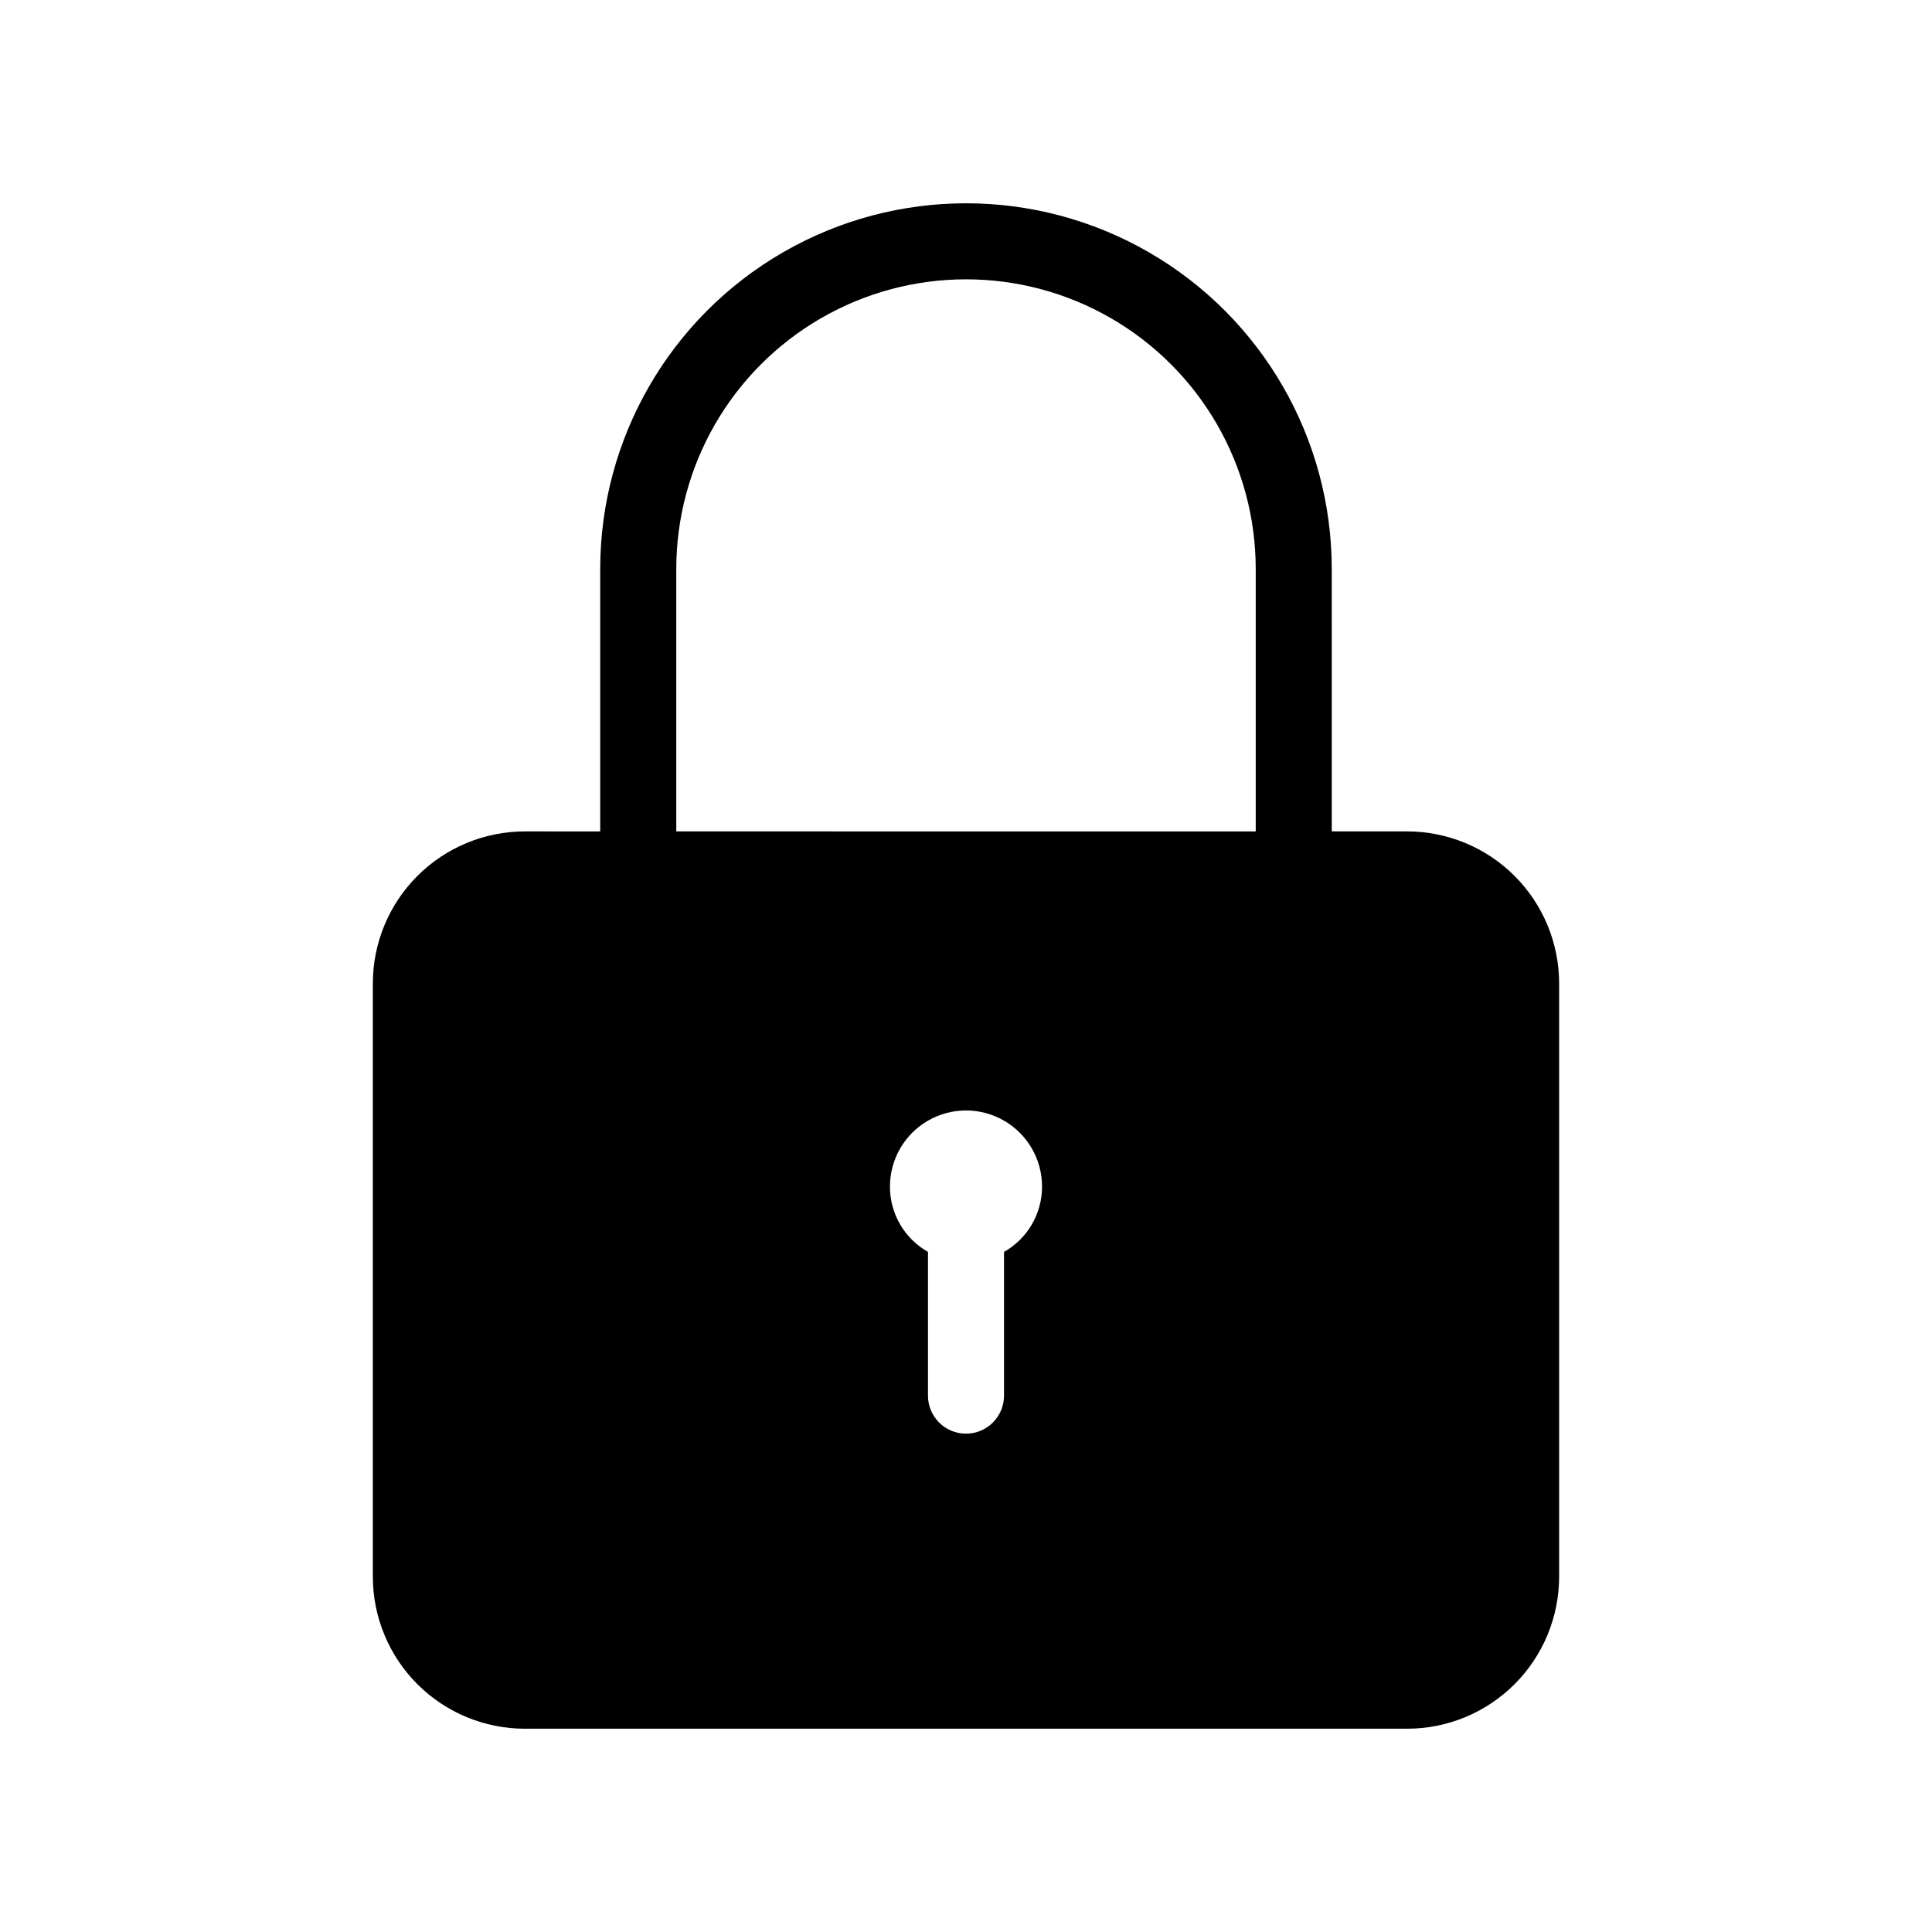 <?xml version="1.0" encoding="UTF-8"?>
<!-- Uploaded to: ICON Repo, www.iconrepo.com, Generator: ICON Repo Mixer Tools -->
<svg fill="#000000" width="800px" height="800px" version="1.1" viewBox="144 144 512 512" xmlns="http://www.w3.org/2000/svg">
 <path d="m516.88 364.33h-19.949l-0.004-69.523c0-34.633-18.473-66.633-48.465-83.949-29.992-17.312-66.941-17.312-96.934 0-29.992 17.316-48.465 49.316-48.465 83.949v69.527l-19.953-0.004c-10.688 0-20.941 4.246-28.5 11.805-7.559 7.559-11.805 17.812-11.805 28.5v157.19c0 10.691 4.246 20.941 11.805 28.5 7.559 7.559 17.812 11.805 28.5 11.805h233.77c10.688 0 20.941-4.246 28.5-11.805 7.559-7.559 11.805-17.809 11.805-28.5v-157.19c0-10.688-4.246-20.941-11.805-28.5-7.559-7.559-17.812-11.805-28.5-11.805zm-193.66-69.523c0-27.434 14.633-52.781 38.391-66.496 23.754-13.715 53.023-13.715 76.781 0 23.754 13.715 38.387 39.062 38.387 66.496v69.527l-153.56-0.004zm86.855 180.96v38.09c0 5.566-4.512 10.078-10.074 10.078-5.566 0-10.078-4.512-10.078-10.078v-38.09c-3.066-1.73-5.617-4.25-7.391-7.297-1.77-3.047-2.695-6.508-2.684-10.031 0-7.199 3.84-13.855 10.074-17.453 6.234-3.602 13.918-3.602 20.152 0 6.234 3.598 10.078 10.254 10.078 17.453 0.012 3.523-0.918 6.984-2.688 10.031-1.773 3.047-4.324 5.566-7.391 7.297z"/>
</svg>